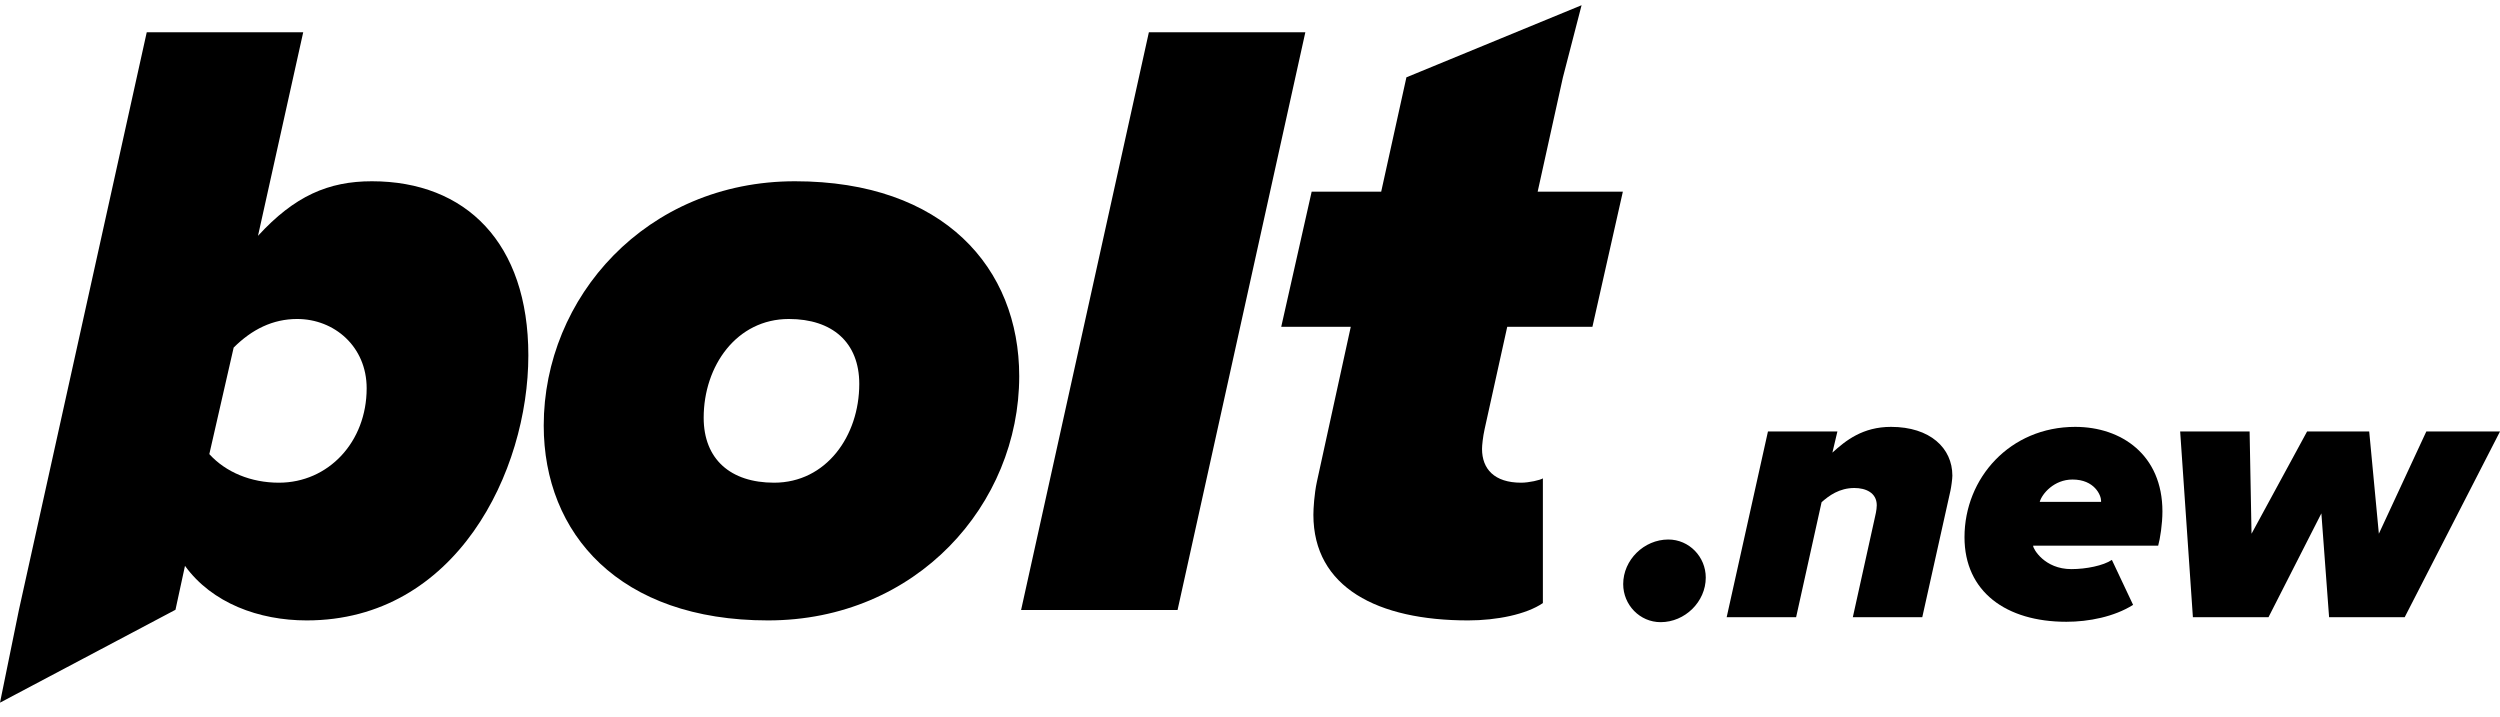 <svg width="230" height="66" viewBox="0 0 230 66" fill="none" xmlns="http://www.w3.org/2000/svg">
<g clip-path="url(#clip0_723_76)">
<path d="M70.656 57.078C56.981 57.078 50.023 49.109 50.023 39.148C50.023 27.355 59.46 16.676 73.135 16.676C86.811 16.676 93.768 24.645 93.768 34.606C93.768 46.4 84.332 57.078 70.656 57.078ZM71.216 44.408C76.014 44.408 79.053 40.105 79.053 35.323C79.053 31.498 76.574 29.347 72.576 29.347C67.777 29.347 64.738 33.65 64.738 38.431C64.738 42.256 67.217 44.408 71.216 44.408Z" fill="black"/>
<path d="M108.335 56.122H93.94L105.696 2.97H120.091L108.335 56.122Z" fill="black"/>
<path fill-rule="evenodd" clip-rule="evenodd" d="M28.215 57.078C23.816 57.078 19.498 55.484 17.019 52.058L16.144 56.099L0 64.645L1.743 56.099L13.5 2.97H27.895L23.736 21.697C27.095 18.031 30.214 16.676 34.213 16.676C42.85 16.676 48.608 22.334 48.608 32.694C48.608 43.372 41.97 57.078 28.215 57.078ZM33.733 35.722C33.733 40.662 30.214 44.408 25.656 44.408C23.097 44.408 20.777 43.451 19.258 41.778L21.497 31.977C23.177 30.303 25.096 29.347 27.335 29.347C30.774 29.347 33.733 31.897 33.733 35.722Z" fill="black"/>
<path d="M135.068 57.078C126.75 57.078 120.832 54.05 120.832 47.356C120.832 46.799 120.913 45.444 121.152 44.328L124.271 30.064H117.874L120.673 17.633H127.07L129.39 7.114L145.505 0.48L143.785 7.13L141.465 17.633H149.303L146.503 30.064H138.666L136.587 39.467C136.427 40.184 136.347 40.981 136.347 41.3C136.347 43.133 137.467 44.408 139.946 44.408C140.665 44.408 141.705 44.169 141.945 44.009V55.484C140.426 56.521 137.707 57.078 135.068 57.078Z" fill="black"/>
<path d="M152.777 57.239C150.86 57.239 149.334 55.648 149.334 53.738C149.334 51.509 151.251 49.635 153.487 49.635C155.404 49.635 156.93 51.227 156.93 53.136C156.93 55.365 155.013 57.239 152.777 57.239Z" fill="black"/>
<path d="M176.85 56.78H170.461L172.448 47.796C172.52 47.478 172.662 46.912 172.662 46.487C172.662 45.32 171.632 44.896 170.603 44.896C169.218 44.896 168.26 45.603 167.586 46.204L165.243 56.78H158.854L162.652 39.696H169.041L168.58 41.642C169.822 40.51 171.384 39.272 173.975 39.272C177.56 39.272 179.618 41.217 179.618 43.764C179.618 44.047 179.512 44.825 179.441 45.143L176.85 56.78Z" fill="black"/>
<path d="M190.104 57.204C184.567 57.204 180.734 54.445 180.734 49.423C180.734 43.976 184.922 39.272 190.921 39.272C195.18 39.272 198.943 41.854 198.943 47.053C198.943 48.22 198.73 49.564 198.552 50.201H187.052V50.236C187.052 50.484 188.081 52.358 190.566 52.358C191.915 52.358 193.512 52.04 194.293 51.51L196.245 55.648C194.506 56.744 192.163 57.204 190.104 57.204ZM187.655 46.169H193.299V46.063C193.299 45.568 192.696 44.117 190.672 44.117C188.969 44.117 187.868 45.426 187.655 46.169Z" fill="black"/>
<path d="M221.233 56.78H214.276L213.566 47.23L208.703 56.78H201.746L200.575 39.696H206.964L207.141 49.104L212.252 39.696H217.967L218.855 49.104L223.221 39.696H230L221.233 56.78Z" fill="black"/>
</g>
<defs>
<clipPath id="clip0_723_76">
<rect width="230" height="65.801" fill="white"/>
</clipPath>
</defs>
</svg>
